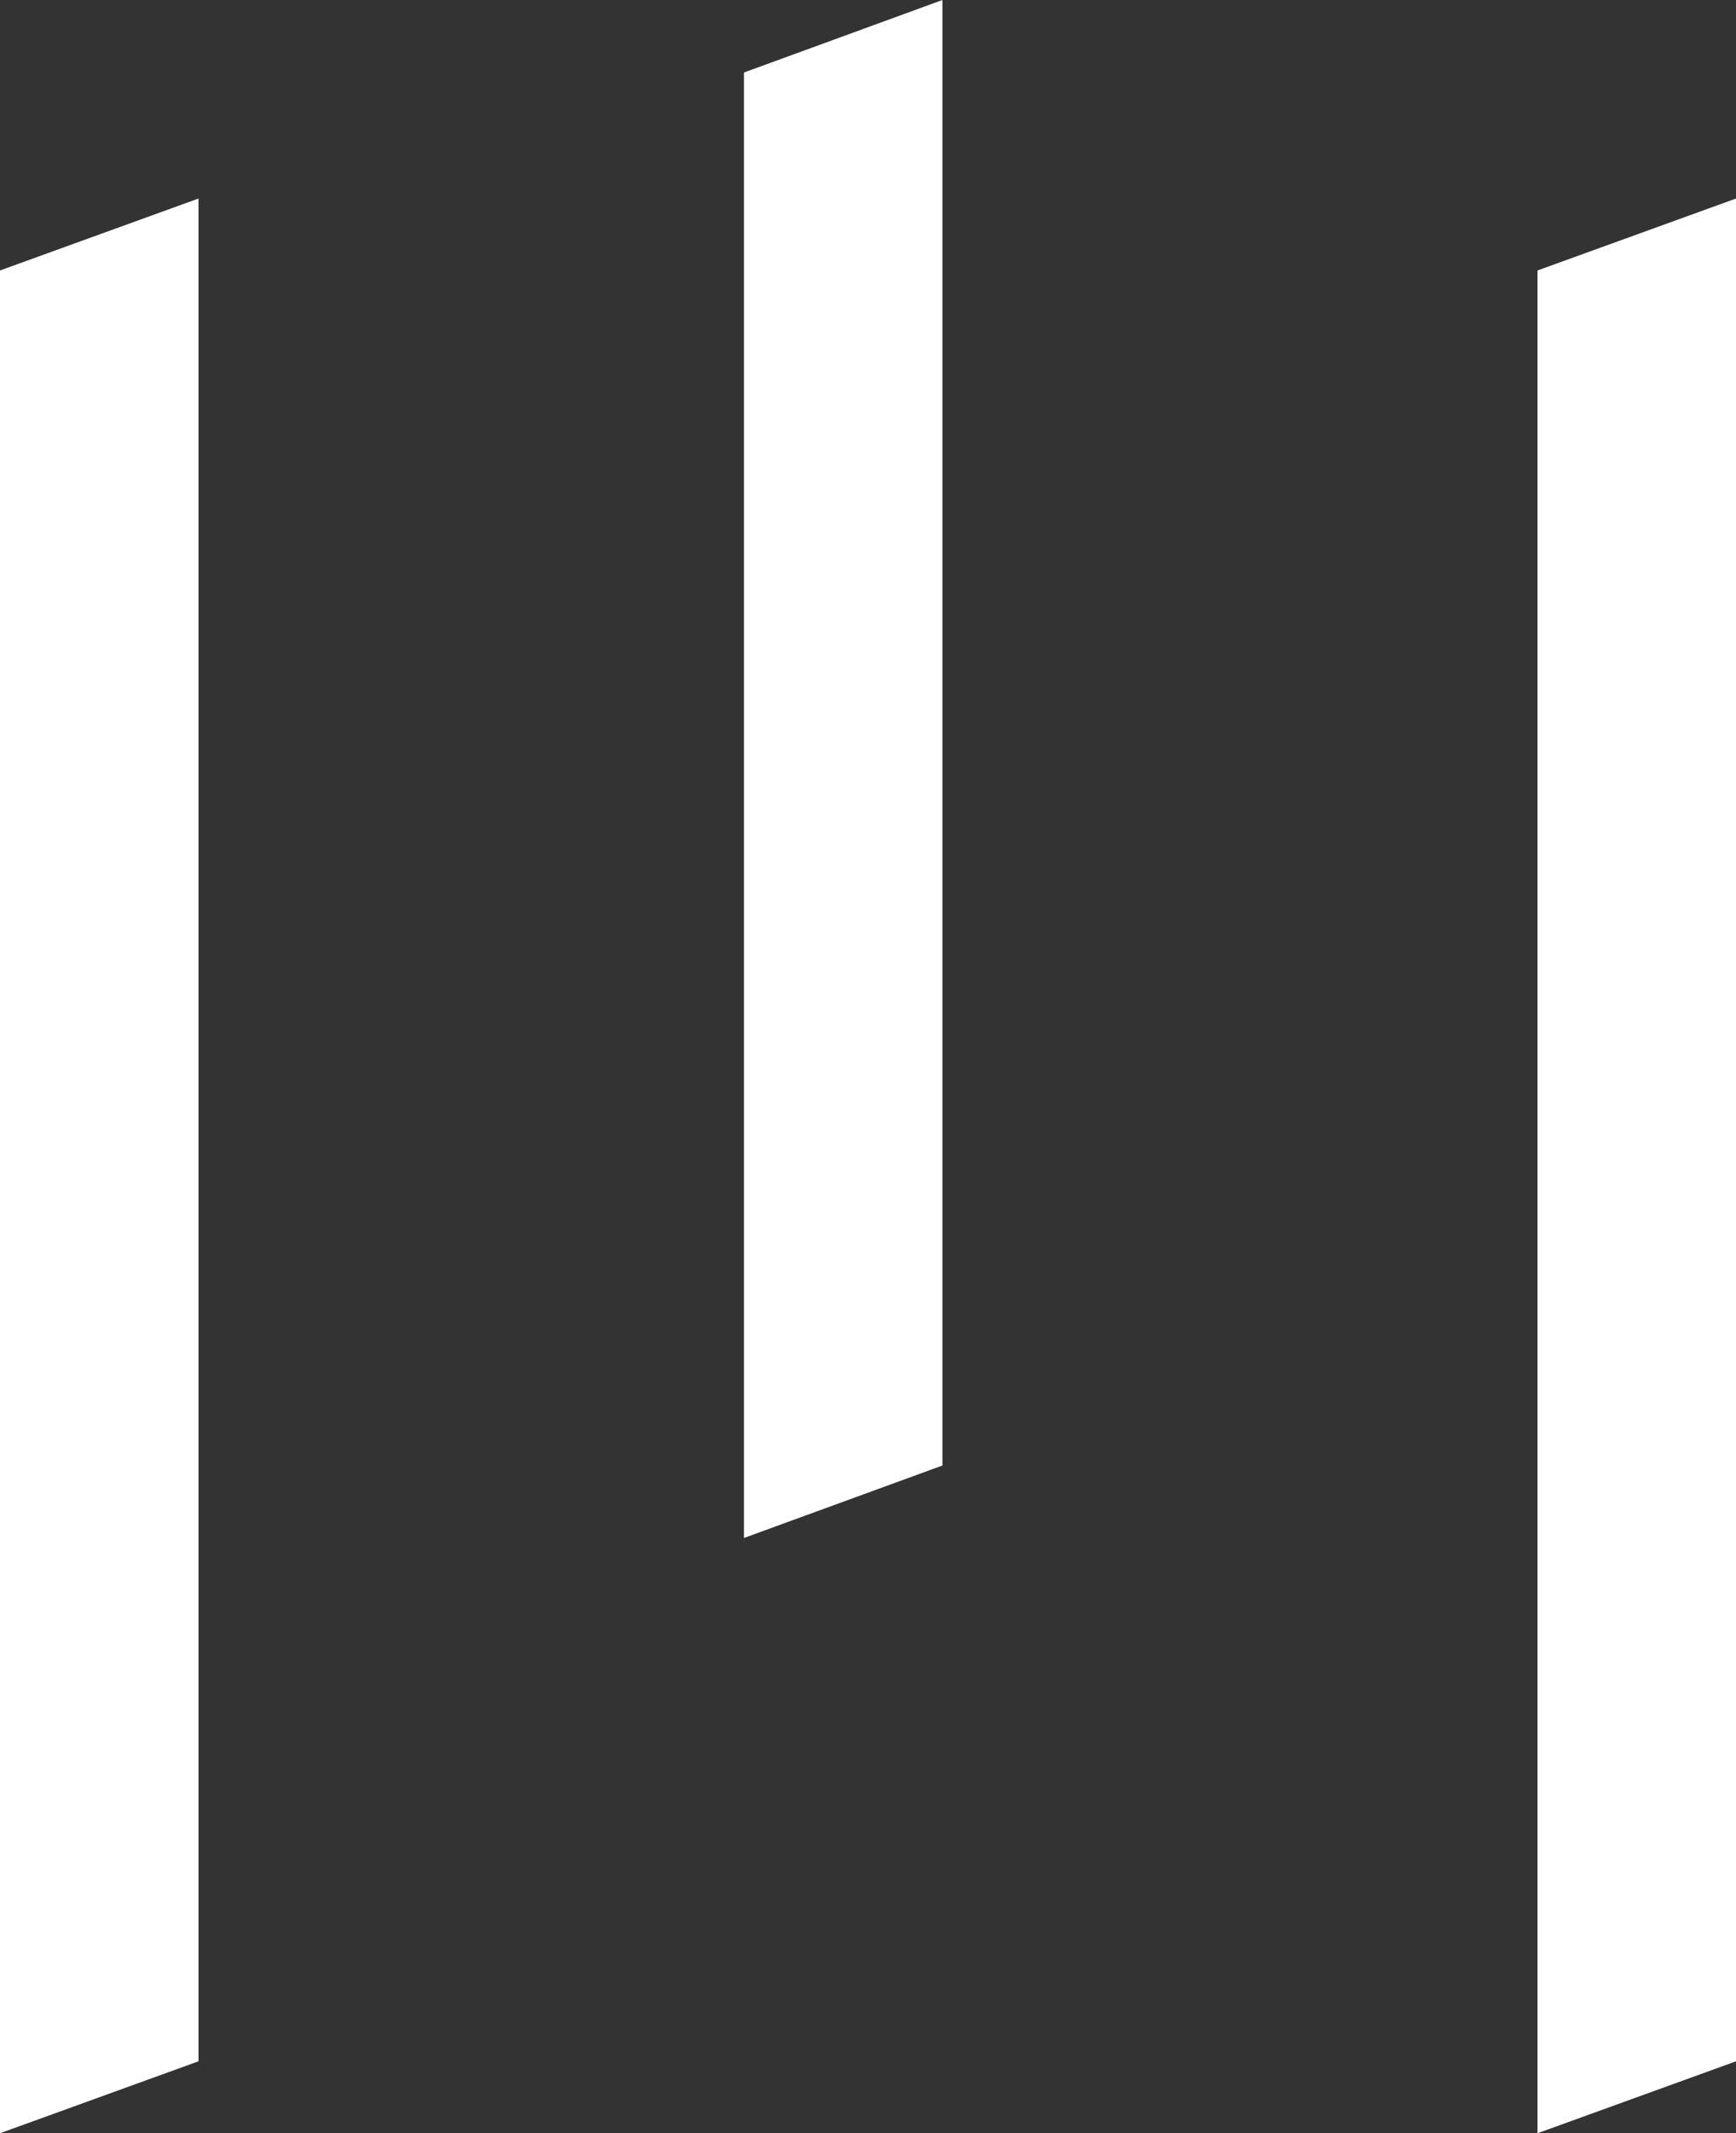 <svg xmlns="http://www.w3.org/2000/svg" id="Layer_1" data-name="Layer 1" viewBox="0 0 448.5 551"><rect x="0" y="0" width="448.5" height="551" fill="#333333" stroke="none"/><path id="Fill_1" data-name="Fill 1" d="M448.5,51.28V532.42L397.22,551V69.86ZM243.48,0V378.53L192.2,397.25V18.73ZM51.28,51.28V532.42L0,551V69.86Z" transform="translate(0 0)" style="fill:#fff"></path></svg>